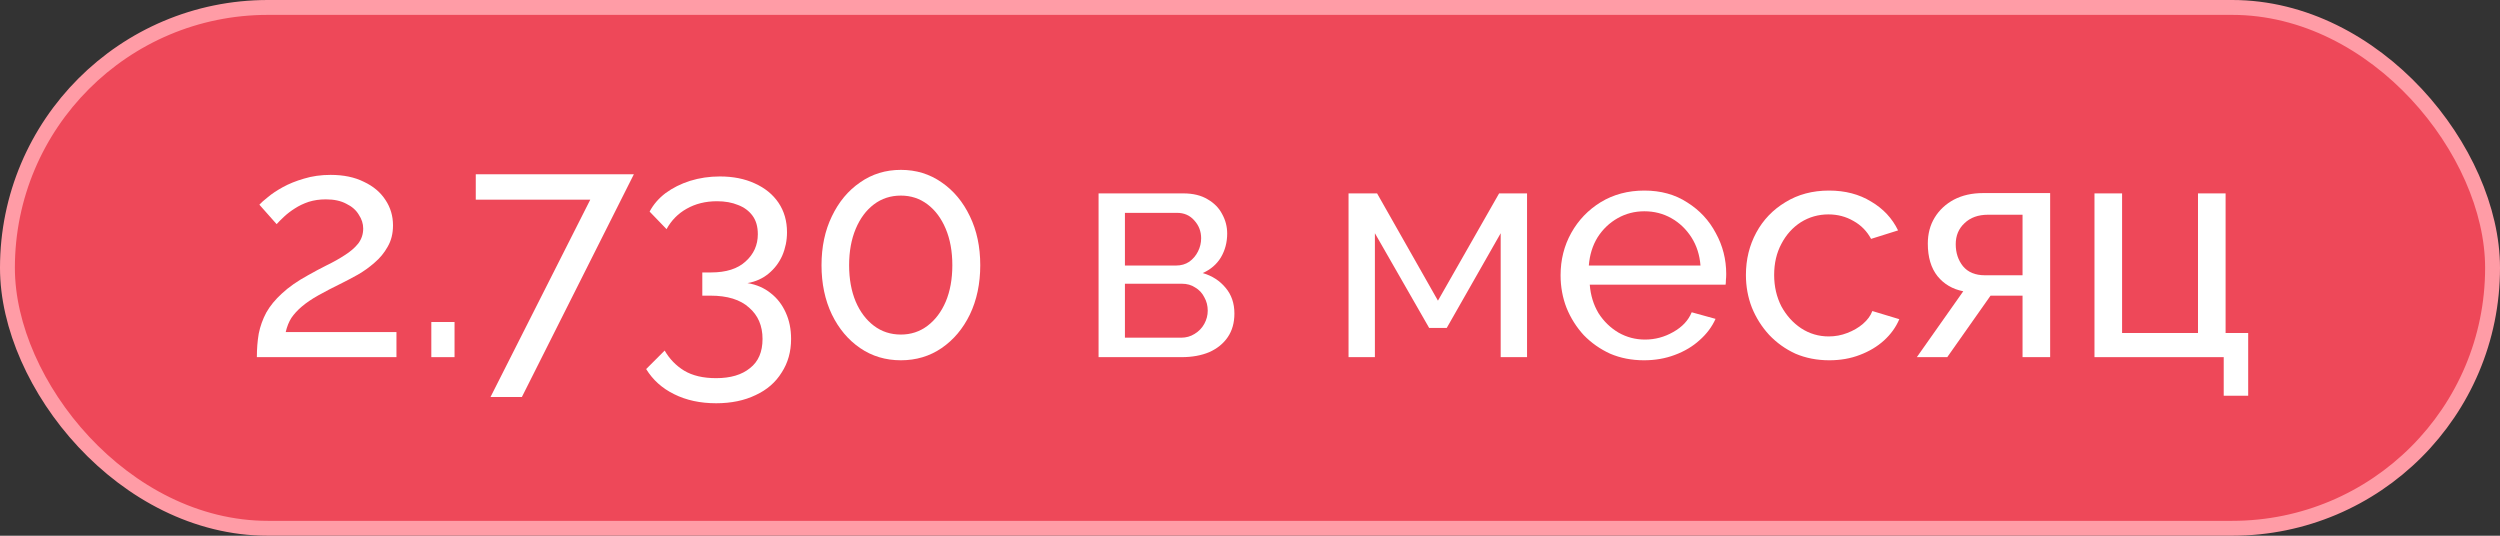 <?xml version="1.0" encoding="UTF-8"?> <svg xmlns="http://www.w3.org/2000/svg" width="168" height="36" viewBox="0 0 168 36" fill="none"><rect x="0" y="0" width="168" height="36" fill="#333333" stroke="none"/><rect x="0.5" y="0.5" width="167" height="35" rx="17.5" fill="#EE4859" stroke="#FF9CA6"></rect><path d="M17.261 24C17.261 23.438 17.303 22.911 17.387 22.419C17.486 21.927 17.654 21.456 17.893 21.006C18.146 20.557 18.498 20.128 18.947 19.721C19.397 19.299 19.98 18.891 20.697 18.498C21.119 18.259 21.54 18.034 21.962 17.823C22.398 17.613 22.798 17.388 23.163 17.149C23.543 16.91 23.845 16.65 24.07 16.369C24.295 16.074 24.407 15.736 24.407 15.357C24.407 15.034 24.309 14.725 24.112 14.43C23.929 14.12 23.648 13.874 23.269 13.692C22.904 13.495 22.447 13.397 21.899 13.397C21.477 13.397 21.091 13.453 20.739 13.565C20.402 13.678 20.093 13.825 19.812 14.008C19.545 14.177 19.306 14.359 19.095 14.556C18.898 14.739 18.73 14.907 18.589 15.062L17.43 13.755C17.542 13.628 17.732 13.46 17.999 13.249C18.266 13.024 18.603 12.799 19.011 12.574C19.418 12.35 19.889 12.16 20.423 12.005C20.971 11.837 21.568 11.752 22.215 11.752C23.086 11.752 23.831 11.907 24.449 12.216C25.082 12.511 25.567 12.919 25.904 13.439C26.241 13.945 26.41 14.514 26.41 15.146C26.41 15.694 26.29 16.172 26.051 16.58C25.827 16.987 25.531 17.346 25.166 17.655C24.815 17.964 24.442 18.231 24.049 18.456C23.669 18.667 23.325 18.849 23.016 19.004C22.384 19.313 21.842 19.594 21.393 19.847C20.943 20.1 20.571 20.353 20.276 20.606C19.994 20.845 19.762 21.098 19.58 21.365C19.411 21.632 19.285 21.948 19.2 22.313H26.642V24H17.261Z" fill="white"></path><path d="M28.985 24V21.639H30.545V24H28.985Z" fill="white"></path><path d="M39.666 13.418H31.972V11.71H42.596L35.071 26.677H32.963L39.666 13.418Z" fill="white"></path><path d="M50.231 19.025C50.835 19.123 51.355 19.348 51.791 19.7C52.226 20.037 52.563 20.472 52.802 21.006C53.041 21.526 53.161 22.117 53.161 22.777C53.161 23.634 52.95 24.386 52.528 25.033C52.121 25.693 51.538 26.199 50.779 26.55C50.02 26.916 49.135 27.099 48.123 27.099C47.055 27.099 46.113 26.895 45.298 26.487C44.497 26.094 43.871 25.532 43.422 24.801L44.666 23.557C44.989 24.119 45.424 24.569 45.972 24.906C46.535 25.244 47.251 25.412 48.123 25.412C49.092 25.412 49.851 25.187 50.399 24.738C50.961 24.302 51.242 23.648 51.242 22.777C51.242 21.892 50.94 21.189 50.336 20.669C49.746 20.135 48.882 19.868 47.743 19.868H47.195V18.308H47.785C48.797 18.308 49.57 18.062 50.104 17.57C50.652 17.078 50.926 16.467 50.926 15.736C50.926 15.23 50.807 14.816 50.568 14.493C50.329 14.169 50.006 13.931 49.598 13.776C49.191 13.607 48.72 13.523 48.186 13.523C47.413 13.523 46.731 13.692 46.141 14.029C45.565 14.352 45.115 14.809 44.792 15.399L43.654 14.219C43.907 13.741 44.265 13.326 44.729 12.975C45.207 12.624 45.755 12.35 46.373 12.153C47.005 11.956 47.673 11.858 48.376 11.858C49.261 11.858 50.041 12.012 50.715 12.322C51.404 12.631 51.938 13.066 52.318 13.628C52.697 14.191 52.887 14.851 52.887 15.61C52.887 16.158 52.781 16.678 52.571 17.17C52.36 17.648 52.051 18.055 51.643 18.392C51.249 18.716 50.779 18.927 50.231 19.025Z" fill="white"></path><path d="M65.873 17.823C65.873 19.06 65.641 20.163 65.177 21.133C64.713 22.088 64.081 22.84 63.28 23.389C62.479 23.937 61.566 24.211 60.54 24.211C59.514 24.211 58.6 23.937 57.799 23.389C56.998 22.84 56.366 22.088 55.902 21.133C55.438 20.163 55.206 19.06 55.206 17.823C55.206 16.587 55.438 15.491 55.902 14.535C56.366 13.565 56.998 12.806 57.799 12.258C58.6 11.696 59.514 11.415 60.54 11.415C61.566 11.415 62.479 11.696 63.28 12.258C64.081 12.806 64.713 13.565 65.177 14.535C65.641 15.491 65.873 16.587 65.873 17.823ZM63.997 17.823C63.997 16.896 63.849 16.081 63.554 15.378C63.259 14.675 62.851 14.127 62.331 13.734C61.811 13.34 61.214 13.144 60.54 13.144C59.851 13.144 59.247 13.34 58.727 13.734C58.207 14.127 57.799 14.675 57.504 15.378C57.209 16.081 57.061 16.896 57.061 17.823C57.061 18.751 57.209 19.566 57.504 20.269C57.799 20.957 58.207 21.498 58.727 21.892C59.247 22.285 59.851 22.482 60.54 22.482C61.214 22.482 61.811 22.285 62.331 21.892C62.851 21.498 63.259 20.957 63.554 20.269C63.849 19.566 63.997 18.751 63.997 17.823Z" fill="white"></path><path d="M73.824 24V12.996H79.516C80.176 12.996 80.724 13.13 81.16 13.397C81.596 13.649 81.919 13.98 82.129 14.387C82.354 14.795 82.467 15.23 82.467 15.694C82.467 16.285 82.326 16.819 82.045 17.296C81.764 17.76 81.356 18.111 80.823 18.35C81.455 18.533 81.968 18.863 82.361 19.341C82.755 19.805 82.952 20.381 82.952 21.07C82.952 21.688 82.804 22.215 82.509 22.651C82.214 23.086 81.799 23.424 81.265 23.663C80.731 23.887 80.113 24 79.41 24H73.824ZM75.595 22.693H79.368C79.705 22.693 80.007 22.608 80.274 22.44C80.555 22.271 80.773 22.046 80.928 21.765C81.082 21.484 81.16 21.189 81.16 20.88C81.16 20.543 81.082 20.241 80.928 19.974C80.787 19.692 80.584 19.475 80.317 19.32C80.064 19.151 79.769 19.067 79.431 19.067H75.595V22.693ZM75.595 17.844H79.031C79.368 17.844 79.663 17.76 79.916 17.591C80.169 17.409 80.366 17.177 80.506 16.896C80.647 16.615 80.717 16.32 80.717 16.011C80.717 15.547 80.562 15.146 80.253 14.809C79.958 14.472 79.572 14.303 79.094 14.303H75.595V17.844Z" fill="white"></path><path d="M90.622 24V12.996H92.54L96.63 20.205L100.74 12.996H102.617V24H100.846V15.673L97.22 22.039H96.04L92.393 15.673V24H90.622Z" fill="white"></path><path d="M110.479 24.211C109.649 24.211 108.891 24.063 108.202 23.768C107.527 23.459 106.937 23.044 106.431 22.524C105.939 21.99 105.553 21.379 105.272 20.69C105.005 20.002 104.871 19.271 104.871 18.498C104.871 17.458 105.11 16.509 105.588 15.652C106.066 14.795 106.726 14.106 107.57 13.586C108.427 13.066 109.404 12.806 110.5 12.806C111.61 12.806 112.573 13.073 113.388 13.607C114.217 14.127 114.856 14.816 115.306 15.673C115.77 16.516 116.002 17.43 116.002 18.414C116.002 18.554 115.995 18.695 115.98 18.835C115.98 18.962 115.973 19.06 115.959 19.13H106.832C106.888 19.847 107.085 20.486 107.422 21.049C107.773 21.597 108.223 22.032 108.771 22.356C109.319 22.665 109.909 22.819 110.542 22.819C111.216 22.819 111.849 22.651 112.439 22.313C113.043 21.976 113.458 21.533 113.683 20.985L115.285 21.428C115.046 21.962 114.688 22.44 114.21 22.861C113.746 23.283 113.191 23.613 112.544 23.852C111.912 24.091 111.223 24.211 110.479 24.211ZM106.769 17.844H114.273C114.217 17.128 114.013 16.495 113.662 15.947C113.31 15.399 112.861 14.97 112.313 14.661C111.764 14.352 111.16 14.198 110.5 14.198C109.853 14.198 109.256 14.352 108.708 14.661C108.16 14.97 107.71 15.399 107.359 15.947C107.021 16.495 106.825 17.128 106.769 17.844Z" fill="white"></path><path d="M122.933 24.211C122.104 24.211 121.345 24.063 120.656 23.768C119.982 23.459 119.392 23.037 118.886 22.503C118.394 21.969 118.007 21.358 117.726 20.669C117.459 19.98 117.326 19.25 117.326 18.477C117.326 17.437 117.558 16.488 118.021 15.631C118.485 14.774 119.139 14.092 119.982 13.586C120.825 13.066 121.802 12.806 122.912 12.806C123.994 12.806 124.936 13.052 125.737 13.544C126.552 14.022 127.156 14.668 127.55 15.483L125.737 16.053C125.456 15.533 125.062 15.132 124.556 14.851C124.05 14.556 123.488 14.408 122.87 14.408C122.195 14.408 121.577 14.584 121.015 14.935C120.467 15.287 120.031 15.772 119.708 16.39C119.385 16.994 119.223 17.69 119.223 18.477C119.223 19.25 119.385 19.952 119.708 20.585C120.045 21.203 120.488 21.695 121.036 22.06C121.598 22.426 122.216 22.608 122.891 22.608C123.327 22.608 123.741 22.531 124.135 22.377C124.542 22.222 124.894 22.018 125.189 21.765C125.498 21.498 125.709 21.21 125.821 20.901L127.634 21.449C127.409 21.983 127.065 22.461 126.601 22.883C126.151 23.29 125.61 23.613 124.978 23.852C124.36 24.091 123.678 24.211 122.933 24.211Z" fill="white"></path><path d="M128.811 24L131.931 19.573C131.214 19.433 130.638 19.095 130.202 18.561C129.766 18.013 129.549 17.282 129.549 16.369C129.549 15.708 129.703 15.125 130.012 14.619C130.322 14.113 130.75 13.713 131.298 13.418C131.86 13.123 132.514 12.975 133.259 12.975H137.77V24H135.915V19.868H133.765L130.856 24H128.811ZM133.385 18.498H135.915V14.43H133.596C132.935 14.43 132.408 14.619 132.015 14.999C131.621 15.364 131.425 15.835 131.425 16.411C131.425 16.987 131.586 17.479 131.91 17.887C132.247 18.294 132.739 18.498 133.385 18.498Z" fill="white"></path><path d="M149.434 26.593V24H140.749V12.996H142.604V22.377H147.705V12.996H149.56V22.377H151.078V26.593H149.434Z" fill="white"></path></svg> 